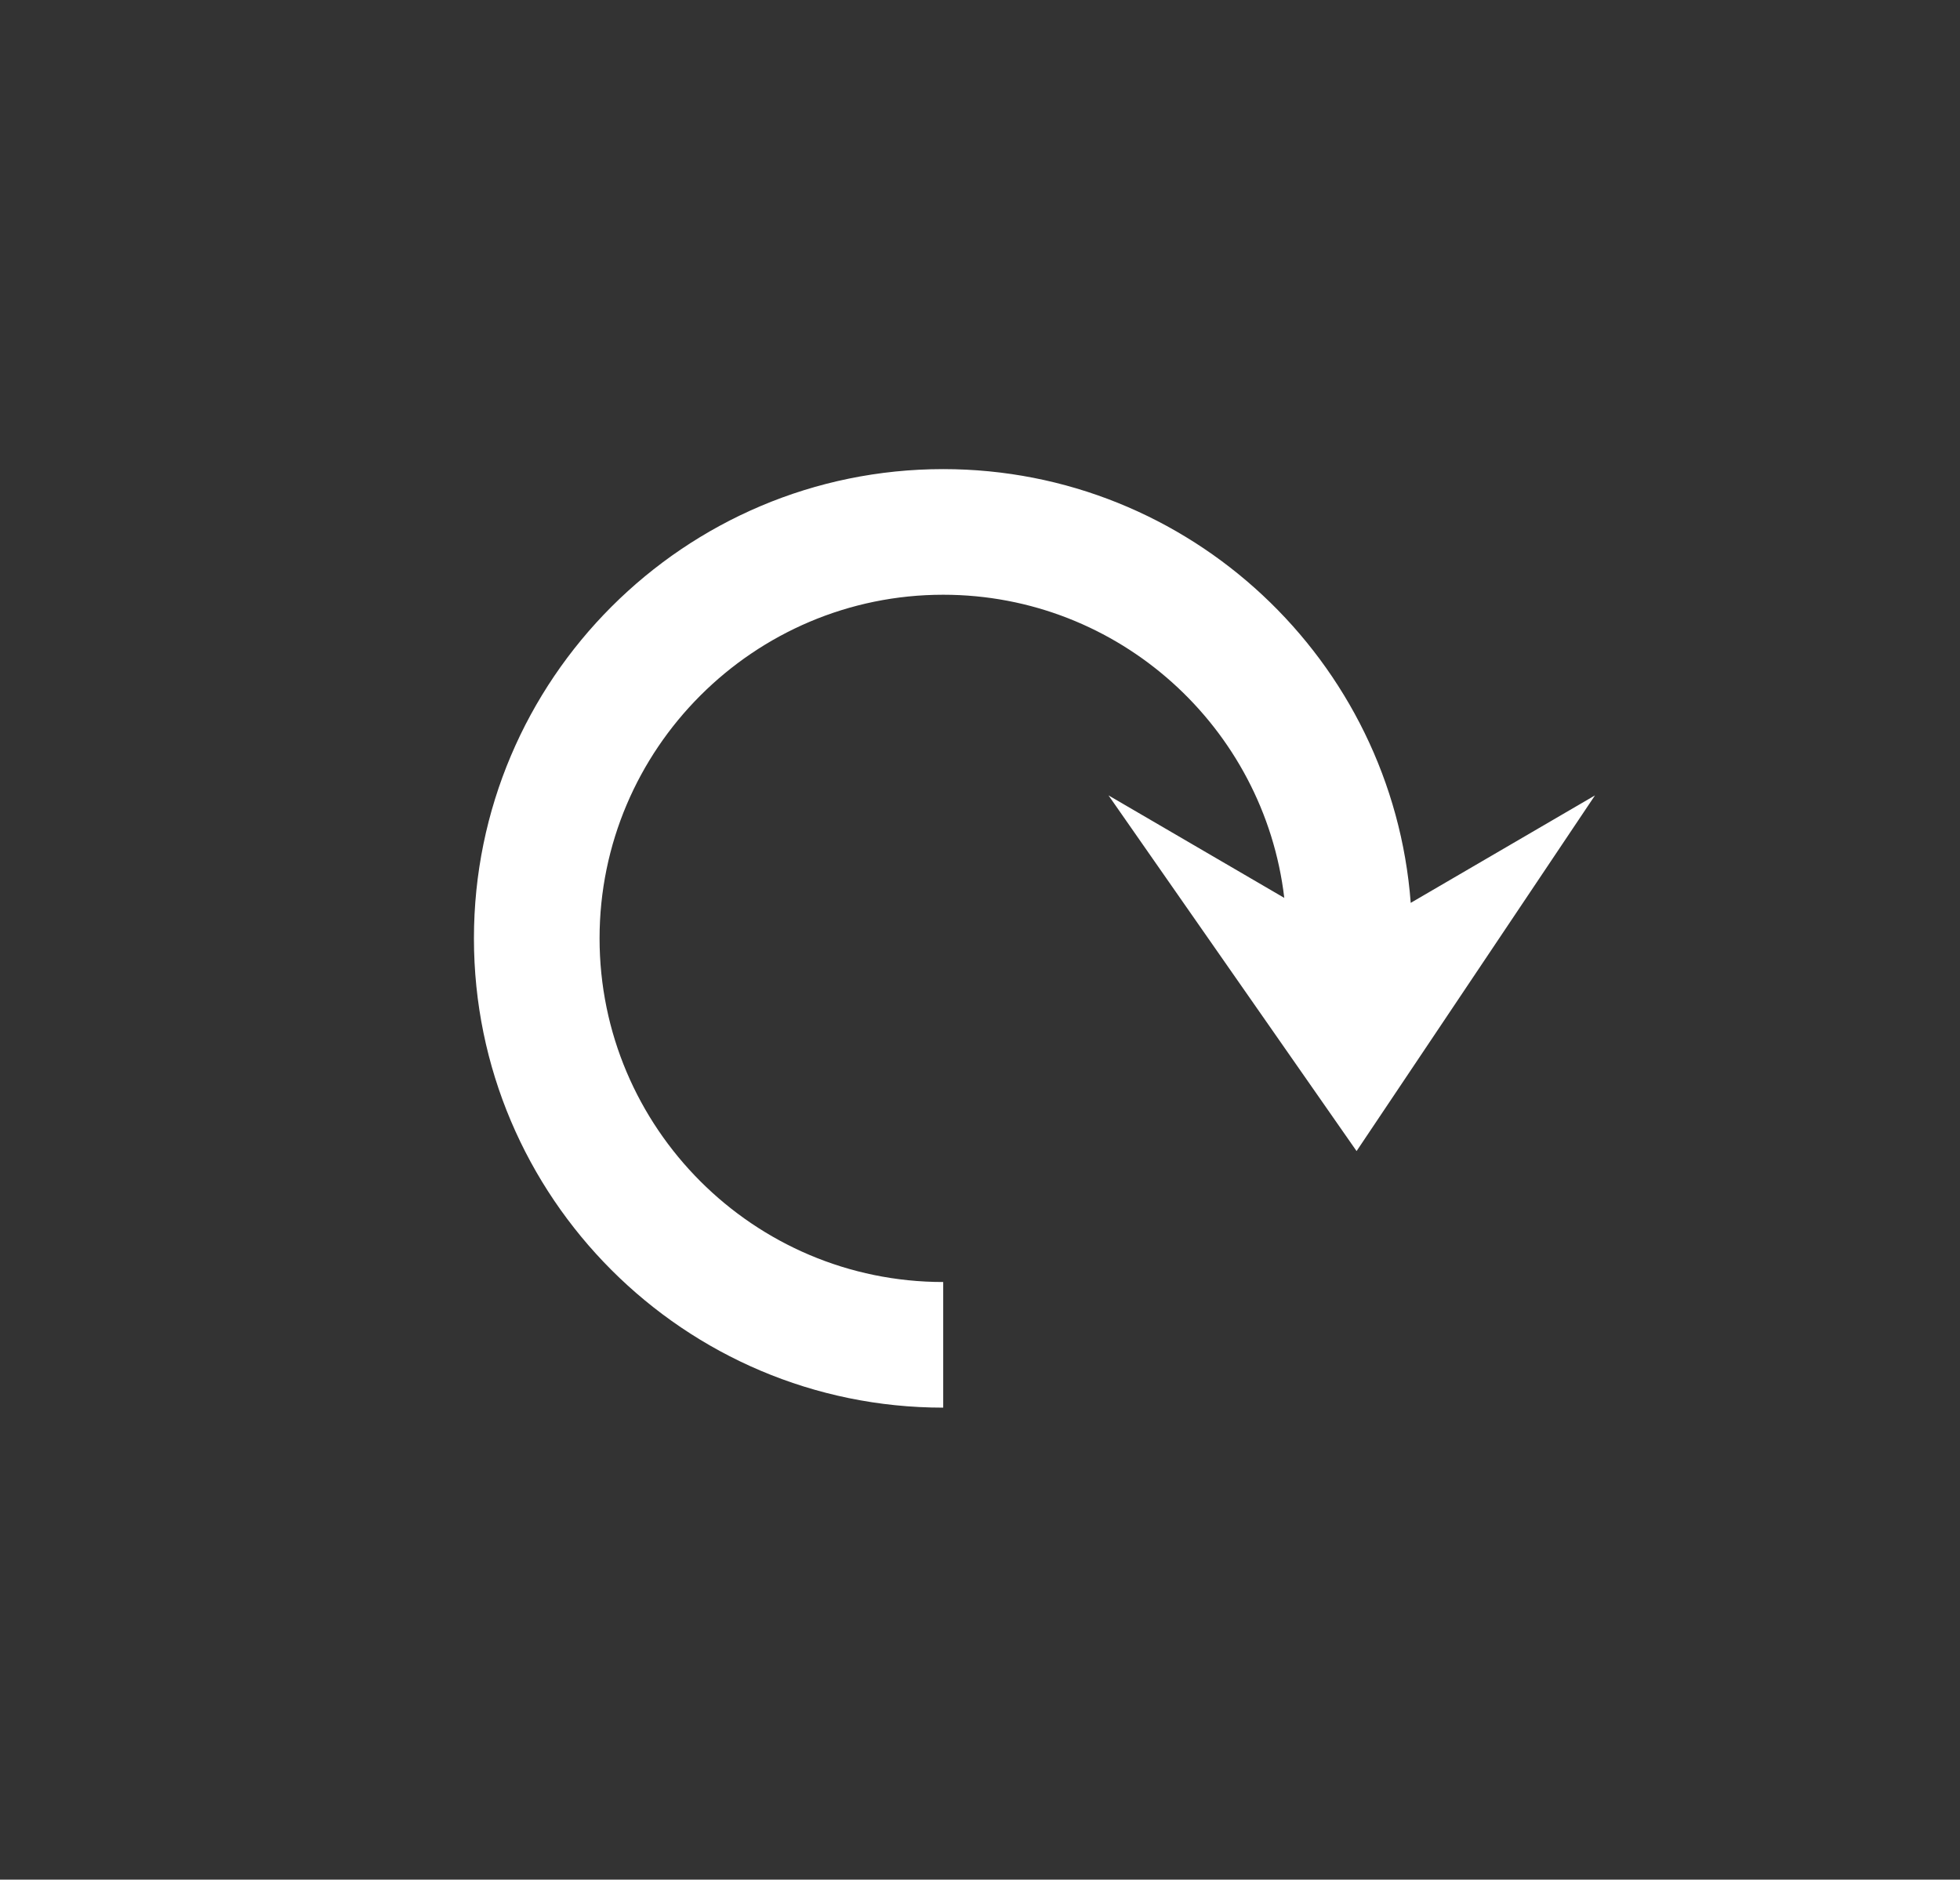 <?xml version="1.0" encoding="UTF-8"?>
<svg id="Layer_1" data-name="Layer 1" xmlns="http://www.w3.org/2000/svg" viewBox="0 0 122 117">
  <rect x="0" y="0" width="122" height="117" fill="#333333" stroke="none"/>
  <defs>
    <style>
      .cls-1 {
        fill: #fff;
      }
    </style>
  </defs>
  <path class="cls-1" d="M87.81,56.2c-1.14-15.07-13.74-27-29.1-27h0c-16.11,0-29.21,13.1-29.21,29.21s13.1,29.21,29.21,29.21h0v-7.82h0c-11.8,0-21.39-9.6-21.39-21.39s9.6-21.39,21.39-21.39h0c10.94,0,19.98,8.26,21.23,18.87l-10.94-6.38,15.44,22.14,14.84-22.14-11.47,6.69Z"/>
</svg>